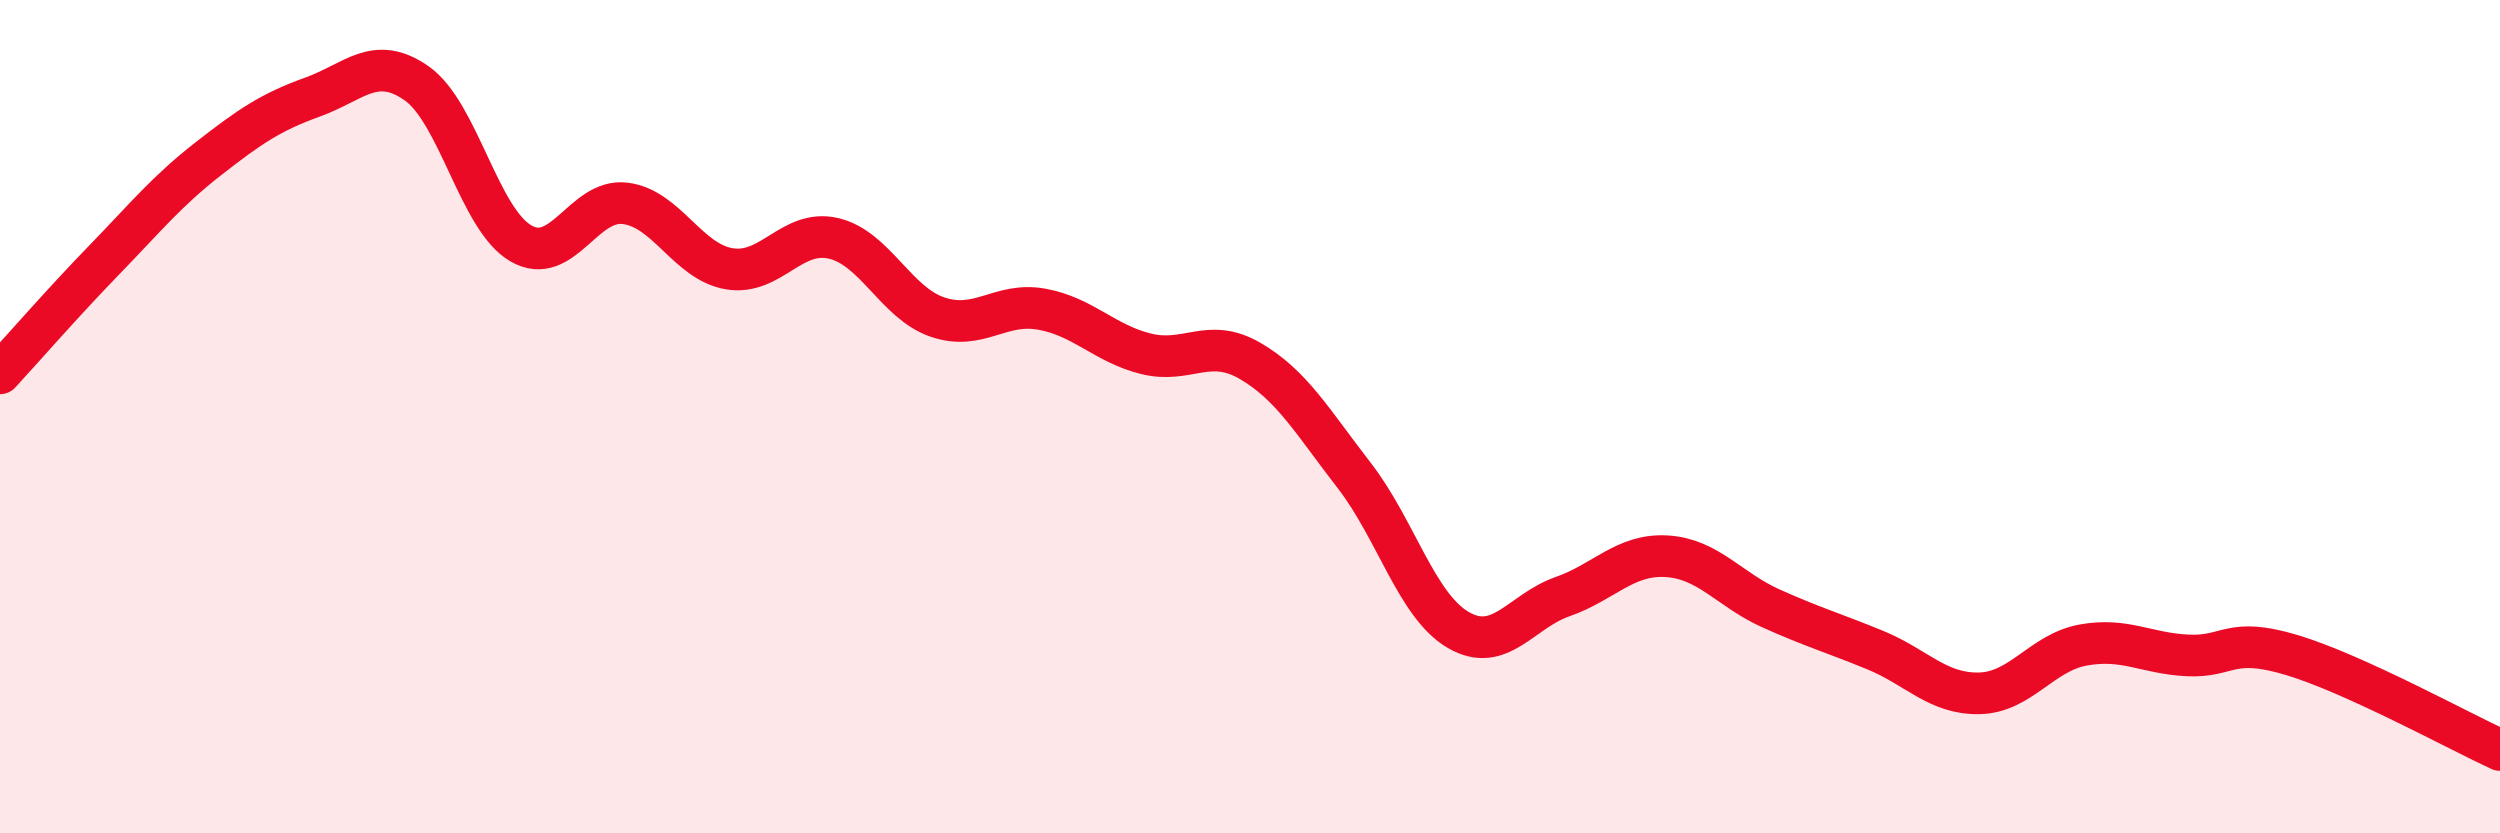 
    <svg width="60" height="20" viewBox="0 0 60 20" xmlns="http://www.w3.org/2000/svg">
      <path
        d="M 0,8.96 C 0.5,8.42 1.5,7.27 2.5,6.24 C 3.5,5.21 4,4.59 5,3.81 C 6,3.03 6.5,2.69 7.5,2.33 C 8.5,1.97 9,1.3 10,2 C 11,2.7 11.5,5.26 12.5,5.84 C 13.5,6.42 14,4.76 15,4.88 C 16,5 16.5,6.28 17.5,6.45 C 18.5,6.62 19,5.49 20,5.72 C 21,5.95 21.5,7.27 22.5,7.61 C 23.5,7.95 24,7.24 25,7.42 C 26,7.6 26.5,8.24 27.5,8.49 C 28.5,8.74 29,8.08 30,8.66 C 31,9.24 31.5,10.12 32.5,11.41 C 33.5,12.7 34,14.54 35,15.12 C 36,15.7 36.5,14.67 37.5,14.32 C 38.5,13.97 39,13.29 40,13.35 C 41,13.41 41.5,14.15 42.5,14.6 C 43.5,15.05 44,15.19 45,15.6 C 46,16.01 46.5,16.66 47.5,16.64 C 48.5,16.62 49,15.66 50,15.48 C 51,15.3 51.5,15.68 52.5,15.73 C 53.5,15.78 53.5,15.27 55,15.72 C 56.5,16.17 59,17.54 60,18L60 20L0 20Z"
        fill="#EB0A25"
        opacity="0.1"
        stroke-linecap="round"
        stroke-linejoin="round"
      />
      <path
        d="M 0,8.96 C 0.5,8.42 1.5,7.27 2.5,6.24 C 3.5,5.21 4,4.59 5,3.81 C 6,3.03 6.5,2.69 7.5,2.33 C 8.5,1.97 9,1.3 10,2 C 11,2.7 11.5,5.26 12.5,5.84 C 13.5,6.42 14,4.76 15,4.88 C 16,5 16.5,6.28 17.5,6.45 C 18.5,6.62 19,5.49 20,5.72 C 21,5.95 21.5,7.27 22.5,7.61 C 23.5,7.95 24,7.24 25,7.42 C 26,7.6 26.5,8.24 27.5,8.49 C 28.5,8.74 29,8.08 30,8.66 C 31,9.24 31.5,10.12 32.5,11.41 C 33.5,12.7 34,14.54 35,15.12 C 36,15.7 36.5,14.67 37.5,14.32 C 38.5,13.97 39,13.29 40,13.35 C 41,13.41 41.5,14.15 42.5,14.6 C 43.5,15.05 44,15.19 45,15.6 C 46,16.01 46.5,16.66 47.5,16.64 C 48.5,16.62 49,15.66 50,15.48 C 51,15.3 51.5,15.68 52.5,15.73 C 53.5,15.78 53.5,15.27 55,15.72 C 56.5,16.17 59,17.54 60,18"
        stroke="#EB0A25"
        stroke-width="1"
        fill="none"
        stroke-linecap="round"
        stroke-linejoin="round"
      />
    </svg>
  